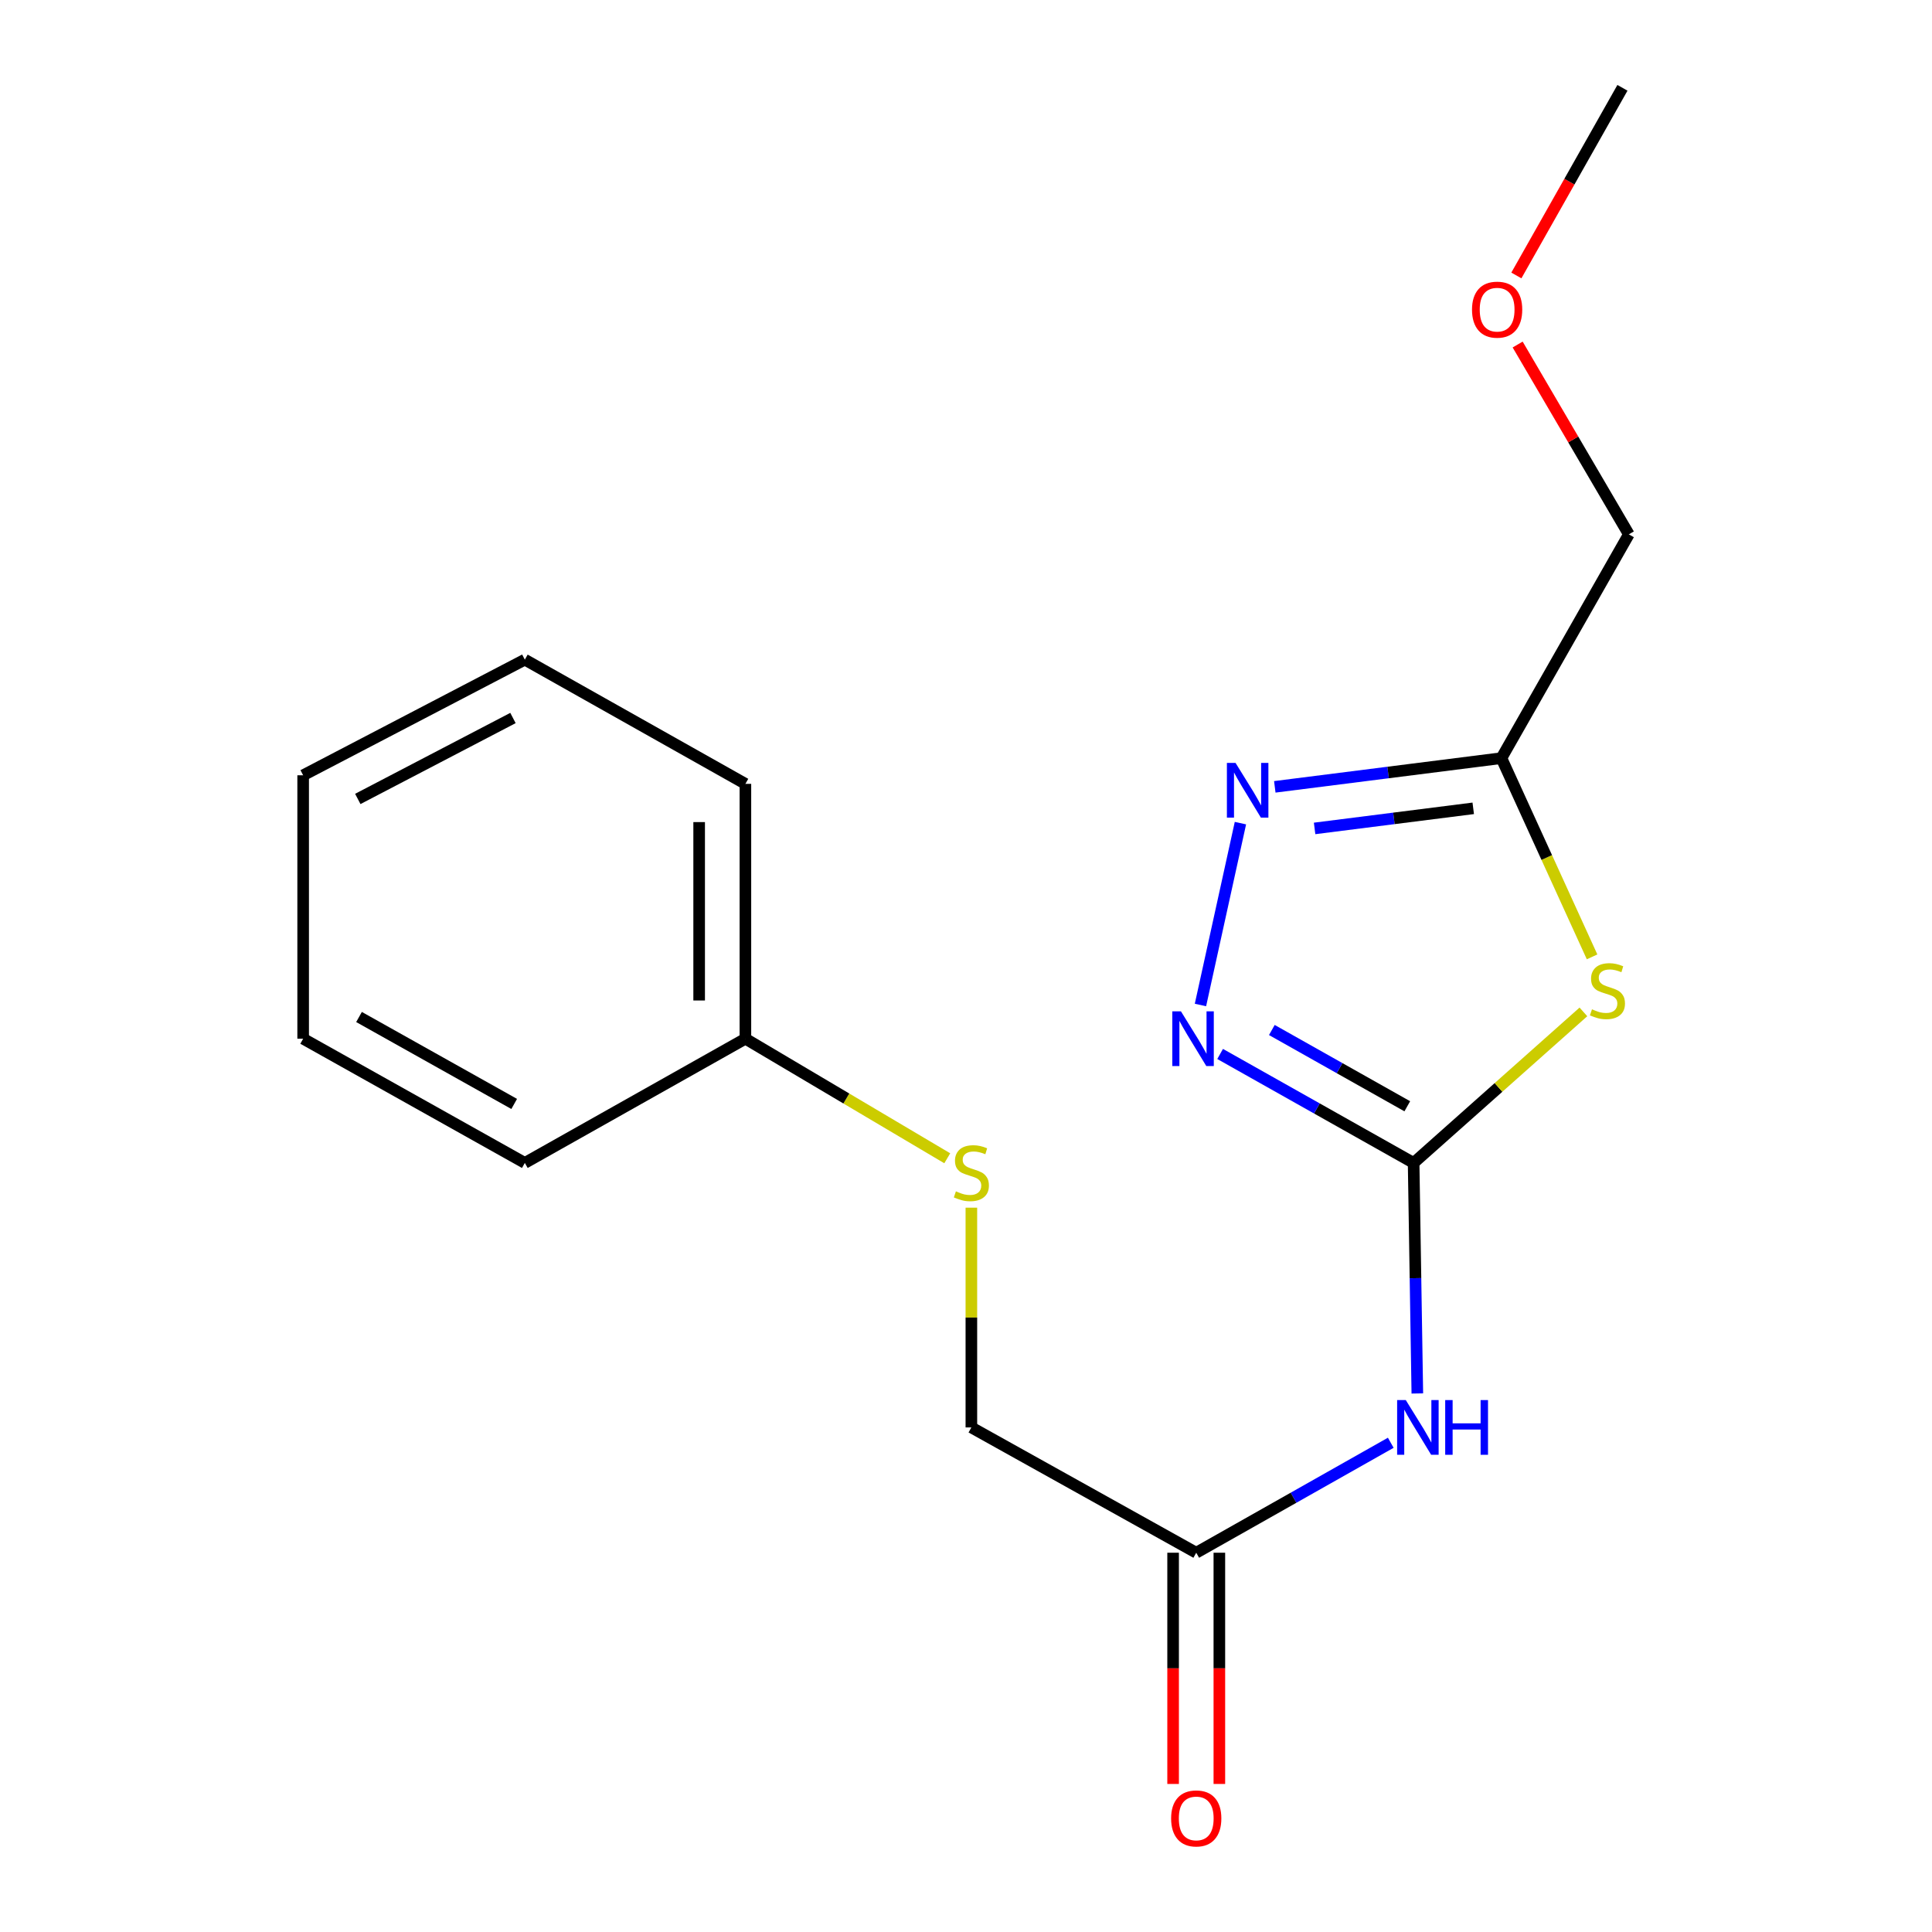 <?xml version='1.0' encoding='iso-8859-1'?>
<svg version='1.1' baseProfile='full'
              xmlns='http://www.w3.org/2000/svg'
                      xmlns:rdkit='http://www.rdkit.org/xml'
                      xmlns:xlink='http://www.w3.org/1999/xlink'
                  xml:space='preserve'
width='1000px' height='1000px' viewBox='0 0 1000 1000'>
<!-- END OF HEADER -->
<rect style='opacity:1.0;fill:#FFFFFF;stroke:none' width='1000' height='1000' x='0' y='0'> </rect>
<path class='bond-0' d='M 731.686,601.927 L 775.629,562.843' style='fill:none;fill-rule:evenodd;stroke:#000000;stroke-width:6px;stroke-linecap:butt;stroke-linejoin:miter;stroke-opacity:1' />
<path class='bond-0' d='M 775.629,562.843 L 819.571,523.759' style='fill:none;fill-rule:evenodd;stroke:#CCCC00;stroke-width:6px;stroke-linecap:butt;stroke-linejoin:miter;stroke-opacity:1' />
<path class='bond-1' d='M 731.686,601.927 L 681.61,573.727' style='fill:none;fill-rule:evenodd;stroke:#000000;stroke-width:6px;stroke-linecap:butt;stroke-linejoin:miter;stroke-opacity:1' />
<path class='bond-1' d='M 681.61,573.727 L 631.534,545.527' style='fill:none;fill-rule:evenodd;stroke:#0000FF;stroke-width:6px;stroke-linecap:butt;stroke-linejoin:miter;stroke-opacity:1' />
<path class='bond-1' d='M 728.41,572.607 L 693.357,552.867' style='fill:none;fill-rule:evenodd;stroke:#000000;stroke-width:6px;stroke-linecap:butt;stroke-linejoin:miter;stroke-opacity:1' />
<path class='bond-1' d='M 693.357,552.867 L 658.304,533.127' style='fill:none;fill-rule:evenodd;stroke:#0000FF;stroke-width:6px;stroke-linecap:butt;stroke-linejoin:miter;stroke-opacity:1' />
<path class='bond-4' d='M 731.686,601.927 L 732.648,661.59' style='fill:none;fill-rule:evenodd;stroke:#000000;stroke-width:6px;stroke-linecap:butt;stroke-linejoin:miter;stroke-opacity:1' />
<path class='bond-4' d='M 732.648,661.59 L 733.61,721.254' style='fill:none;fill-rule:evenodd;stroke:#0000FF;stroke-width:6px;stroke-linecap:butt;stroke-linejoin:miter;stroke-opacity:1' />
<path class='bond-3' d='M 824.058,495.272 L 800.595,443.842' style='fill:none;fill-rule:evenodd;stroke:#CCCC00;stroke-width:6px;stroke-linecap:butt;stroke-linejoin:miter;stroke-opacity:1' />
<path class='bond-3' d='M 800.595,443.842 L 777.132,392.412' style='fill:none;fill-rule:evenodd;stroke:#000000;stroke-width:6px;stroke-linecap:butt;stroke-linejoin:miter;stroke-opacity:1' />
<path class='bond-2' d='M 621.355,520.183 L 642.044,426.055' style='fill:none;fill-rule:evenodd;stroke:#0000FF;stroke-width:6px;stroke-linecap:butt;stroke-linejoin:miter;stroke-opacity:1' />
<path class='bond-18' d='M 659.831,407.27 L 718.482,399.841' style='fill:none;fill-rule:evenodd;stroke:#0000FF;stroke-width:6px;stroke-linecap:butt;stroke-linejoin:miter;stroke-opacity:1' />
<path class='bond-18' d='M 718.482,399.841 L 777.132,392.412' style='fill:none;fill-rule:evenodd;stroke:#000000;stroke-width:6px;stroke-linecap:butt;stroke-linejoin:miter;stroke-opacity:1' />
<path class='bond-18' d='M 680.435,428.792 L 721.49,423.591' style='fill:none;fill-rule:evenodd;stroke:#0000FF;stroke-width:6px;stroke-linecap:butt;stroke-linejoin:miter;stroke-opacity:1' />
<path class='bond-18' d='M 721.49,423.591 L 762.546,418.391' style='fill:none;fill-rule:evenodd;stroke:#000000;stroke-width:6px;stroke-linecap:butt;stroke-linejoin:miter;stroke-opacity:1' />
<path class='bond-10' d='M 777.132,392.412 L 843.087,276.582' style='fill:none;fill-rule:evenodd;stroke:#000000;stroke-width:6px;stroke-linecap:butt;stroke-linejoin:miter;stroke-opacity:1' />
<path class='bond-5' d='M 719.859,746.77 L 669.514,775.229' style='fill:none;fill-rule:evenodd;stroke:#0000FF;stroke-width:6px;stroke-linecap:butt;stroke-linejoin:miter;stroke-opacity:1' />
<path class='bond-5' d='M 669.514,775.229 L 619.168,803.688' style='fill:none;fill-rule:evenodd;stroke:#000000;stroke-width:6px;stroke-linecap:butt;stroke-linejoin:miter;stroke-opacity:1' />
<path class='bond-6' d='M 607.198,803.688 L 607.198,863.531' style='fill:none;fill-rule:evenodd;stroke:#000000;stroke-width:6px;stroke-linecap:butt;stroke-linejoin:miter;stroke-opacity:1' />
<path class='bond-6' d='M 607.198,863.531 L 607.198,923.374' style='fill:none;fill-rule:evenodd;stroke:#FF0000;stroke-width:6px;stroke-linecap:butt;stroke-linejoin:miter;stroke-opacity:1' />
<path class='bond-6' d='M 631.138,803.688 L 631.138,863.531' style='fill:none;fill-rule:evenodd;stroke:#000000;stroke-width:6px;stroke-linecap:butt;stroke-linejoin:miter;stroke-opacity:1' />
<path class='bond-6' d='M 631.138,863.531 L 631.138,923.374' style='fill:none;fill-rule:evenodd;stroke:#FF0000;stroke-width:6px;stroke-linecap:butt;stroke-linejoin:miter;stroke-opacity:1' />
<path class='bond-8' d='M 619.168,803.688 L 502.78,738.837' style='fill:none;fill-rule:evenodd;stroke:#000000;stroke-width:6px;stroke-linecap:butt;stroke-linejoin:miter;stroke-opacity:1' />
<path class='bond-7' d='M 502.78,625.092 L 502.78,681.965' style='fill:none;fill-rule:evenodd;stroke:#CCCC00;stroke-width:6px;stroke-linecap:butt;stroke-linejoin:miter;stroke-opacity:1' />
<path class='bond-7' d='M 502.78,681.965 L 502.78,738.837' style='fill:none;fill-rule:evenodd;stroke:#000000;stroke-width:6px;stroke-linecap:butt;stroke-linejoin:miter;stroke-opacity:1' />
<path class='bond-9' d='M 490.301,599.523 L 438.06,568.579' style='fill:none;fill-rule:evenodd;stroke:#CCCC00;stroke-width:6px;stroke-linecap:butt;stroke-linejoin:miter;stroke-opacity:1' />
<path class='bond-9' d='M 438.06,568.579 L 385.819,537.635' style='fill:none;fill-rule:evenodd;stroke:#000000;stroke-width:6px;stroke-linecap:butt;stroke-linejoin:miter;stroke-opacity:1' />
<path class='bond-12' d='M 385.819,537.635 L 385.819,405.725' style='fill:none;fill-rule:evenodd;stroke:#000000;stroke-width:6px;stroke-linecap:butt;stroke-linejoin:miter;stroke-opacity:1' />
<path class='bond-12' d='M 361.879,517.848 L 361.879,425.512' style='fill:none;fill-rule:evenodd;stroke:#000000;stroke-width:6px;stroke-linecap:butt;stroke-linejoin:miter;stroke-opacity:1' />
<path class='bond-13' d='M 385.819,537.635 L 271.652,601.927' style='fill:none;fill-rule:evenodd;stroke:#000000;stroke-width:6px;stroke-linecap:butt;stroke-linejoin:miter;stroke-opacity:1' />
<path class='bond-11' d='M 843.087,276.582 L 814.31,227.454' style='fill:none;fill-rule:evenodd;stroke:#000000;stroke-width:6px;stroke-linecap:butt;stroke-linejoin:miter;stroke-opacity:1' />
<path class='bond-11' d='M 814.31,227.454 L 785.532,178.326' style='fill:none;fill-rule:evenodd;stroke:#FF0000;stroke-width:6px;stroke-linecap:butt;stroke-linejoin:miter;stroke-opacity:1' />
<path class='bond-14' d='M 784.869,142.579 L 812.322,94.017' style='fill:none;fill-rule:evenodd;stroke:#FF0000;stroke-width:6px;stroke-linecap:butt;stroke-linejoin:miter;stroke-opacity:1' />
<path class='bond-14' d='M 812.322,94.017 L 839.775,45.455' style='fill:none;fill-rule:evenodd;stroke:#000000;stroke-width:6px;stroke-linecap:butt;stroke-linejoin:miter;stroke-opacity:1' />
<path class='bond-15' d='M 385.819,405.725 L 271.652,341.433' style='fill:none;fill-rule:evenodd;stroke:#000000;stroke-width:6px;stroke-linecap:butt;stroke-linejoin:miter;stroke-opacity:1' />
<path class='bond-16' d='M 271.652,601.927 L 156.913,537.635' style='fill:none;fill-rule:evenodd;stroke:#000000;stroke-width:6px;stroke-linecap:butt;stroke-linejoin:miter;stroke-opacity:1' />
<path class='bond-16' d='M 266.144,571.398 L 185.826,526.394' style='fill:none;fill-rule:evenodd;stroke:#000000;stroke-width:6px;stroke-linecap:butt;stroke-linejoin:miter;stroke-opacity:1' />
<path class='bond-19' d='M 271.652,341.433 L 156.913,401.283' style='fill:none;fill-rule:evenodd;stroke:#000000;stroke-width:6px;stroke-linecap:butt;stroke-linejoin:miter;stroke-opacity:1' />
<path class='bond-19' d='M 265.513,371.636 L 185.196,413.531' style='fill:none;fill-rule:evenodd;stroke:#000000;stroke-width:6px;stroke-linecap:butt;stroke-linejoin:miter;stroke-opacity:1' />
<path class='bond-17' d='M 156.913,537.635 L 156.913,401.283' style='fill:none;fill-rule:evenodd;stroke:#000000;stroke-width:6px;stroke-linecap:butt;stroke-linejoin:miter;stroke-opacity:1' />
<path  class='atom-1' d='M 824.008 522.417
Q 824.328 522.537, 825.648 523.097
Q 826.968 523.657, 828.408 524.017
Q 829.888 524.337, 831.328 524.337
Q 834.008 524.337, 835.568 523.057
Q 837.128 521.737, 837.128 519.457
Q 837.128 517.897, 836.328 516.937
Q 835.568 515.977, 834.368 515.457
Q 833.168 514.937, 831.168 514.337
Q 828.648 513.577, 827.128 512.857
Q 825.648 512.137, 824.568 510.617
Q 823.528 509.097, 823.528 506.537
Q 823.528 502.977, 825.928 500.777
Q 828.368 498.577, 833.168 498.577
Q 836.448 498.577, 840.168 500.137
L 839.248 503.217
Q 835.848 501.817, 833.288 501.817
Q 830.528 501.817, 829.008 502.977
Q 827.488 504.097, 827.528 506.057
Q 827.528 507.577, 828.288 508.497
Q 829.088 509.417, 830.208 509.937
Q 831.368 510.457, 833.288 511.057
Q 835.848 511.857, 837.368 512.657
Q 838.888 513.457, 839.968 515.097
Q 841.088 516.697, 841.088 519.457
Q 841.088 523.377, 838.448 525.497
Q 835.848 527.577, 831.488 527.577
Q 828.968 527.577, 827.048 527.017
Q 825.168 526.497, 822.928 525.577
L 824.008 522.417
' fill='#CCCC00'/>
<path  class='atom-2' d='M 611.259 523.475
L 620.539 538.475
Q 621.459 539.955, 622.939 542.635
Q 624.419 545.315, 624.499 545.475
L 624.499 523.475
L 628.259 523.475
L 628.259 551.795
L 624.379 551.795
L 614.419 535.395
Q 613.259 533.475, 612.019 531.275
Q 610.819 529.075, 610.459 528.395
L 610.459 551.795
L 606.779 551.795
L 606.779 523.475
L 611.259 523.475
' fill='#0000FF'/>
<path  class='atom-3' d='M 639.521 394.89
L 648.801 409.89
Q 649.721 411.37, 651.201 414.05
Q 652.681 416.73, 652.761 416.89
L 652.761 394.89
L 656.521 394.89
L 656.521 423.21
L 652.641 423.21
L 642.681 406.81
Q 641.521 404.89, 640.281 402.69
Q 639.081 400.49, 638.721 399.81
L 638.721 423.21
L 635.041 423.21
L 635.041 394.89
L 639.521 394.89
' fill='#0000FF'/>
<path  class='atom-5' d='M 727.634 724.677
L 736.914 739.677
Q 737.834 741.157, 739.314 743.837
Q 740.794 746.517, 740.874 746.677
L 740.874 724.677
L 744.634 724.677
L 744.634 752.997
L 740.754 752.997
L 730.794 736.597
Q 729.634 734.677, 728.394 732.477
Q 727.194 730.277, 726.834 729.597
L 726.834 752.997
L 723.154 752.997
L 723.154 724.677
L 727.634 724.677
' fill='#0000FF'/>
<path  class='atom-5' d='M 748.034 724.677
L 751.874 724.677
L 751.874 736.717
L 766.354 736.717
L 766.354 724.677
L 770.194 724.677
L 770.194 752.997
L 766.354 752.997
L 766.354 739.917
L 751.874 739.917
L 751.874 752.997
L 748.034 752.997
L 748.034 724.677
' fill='#0000FF'/>
<path  class='atom-7' d='M 606.168 941.21
Q 606.168 934.41, 609.528 930.61
Q 612.888 926.81, 619.168 926.81
Q 625.448 926.81, 628.808 930.61
Q 632.168 934.41, 632.168 941.21
Q 632.168 948.09, 628.768 952.01
Q 625.368 955.89, 619.168 955.89
Q 612.928 955.89, 609.528 952.01
Q 606.168 948.13, 606.168 941.21
M 619.168 952.69
Q 623.488 952.69, 625.808 949.81
Q 628.168 946.89, 628.168 941.21
Q 628.168 935.65, 625.808 932.85
Q 623.488 930.01, 619.168 930.01
Q 614.848 930.01, 612.488 932.81
Q 610.168 935.61, 610.168 941.21
Q 610.168 946.93, 612.488 949.81
Q 614.848 952.69, 619.168 952.69
' fill='#FF0000'/>
<path  class='atom-8' d='M 494.78 616.634
Q 495.1 616.754, 496.42 617.314
Q 497.74 617.874, 499.18 618.234
Q 500.66 618.554, 502.1 618.554
Q 504.78 618.554, 506.34 617.274
Q 507.9 615.954, 507.9 613.674
Q 507.9 612.114, 507.1 611.154
Q 506.34 610.194, 505.14 609.674
Q 503.94 609.154, 501.94 608.554
Q 499.42 607.794, 497.9 607.074
Q 496.42 606.354, 495.34 604.834
Q 494.3 603.314, 494.3 600.754
Q 494.3 597.194, 496.7 594.994
Q 499.14 592.794, 503.94 592.794
Q 507.22 592.794, 510.94 594.354
L 510.02 597.434
Q 506.62 596.034, 504.06 596.034
Q 501.3 596.034, 499.78 597.194
Q 498.26 598.314, 498.3 600.274
Q 498.3 601.794, 499.06 602.714
Q 499.86 603.634, 500.98 604.154
Q 502.14 604.674, 504.06 605.274
Q 506.62 606.074, 508.14 606.874
Q 509.66 607.674, 510.74 609.314
Q 511.86 610.914, 511.86 613.674
Q 511.86 617.594, 509.22 619.714
Q 506.62 621.794, 502.26 621.794
Q 499.74 621.794, 497.82 621.234
Q 495.94 620.714, 493.7 619.794
L 494.78 616.634
' fill='#CCCC00'/>
<path  class='atom-12' d='M 761.911 160.274
Q 761.911 153.474, 765.271 149.674
Q 768.631 145.874, 774.911 145.874
Q 781.191 145.874, 784.551 149.674
Q 787.911 153.474, 787.911 160.274
Q 787.911 167.154, 784.511 171.074
Q 781.111 174.954, 774.911 174.954
Q 768.671 174.954, 765.271 171.074
Q 761.911 167.194, 761.911 160.274
M 774.911 171.754
Q 779.231 171.754, 781.551 168.874
Q 783.911 165.954, 783.911 160.274
Q 783.911 154.714, 781.551 151.914
Q 779.231 149.074, 774.911 149.074
Q 770.591 149.074, 768.231 151.874
Q 765.911 154.674, 765.911 160.274
Q 765.911 165.994, 768.231 168.874
Q 770.591 171.754, 774.911 171.754
' fill='#FF0000'/>
</svg>
